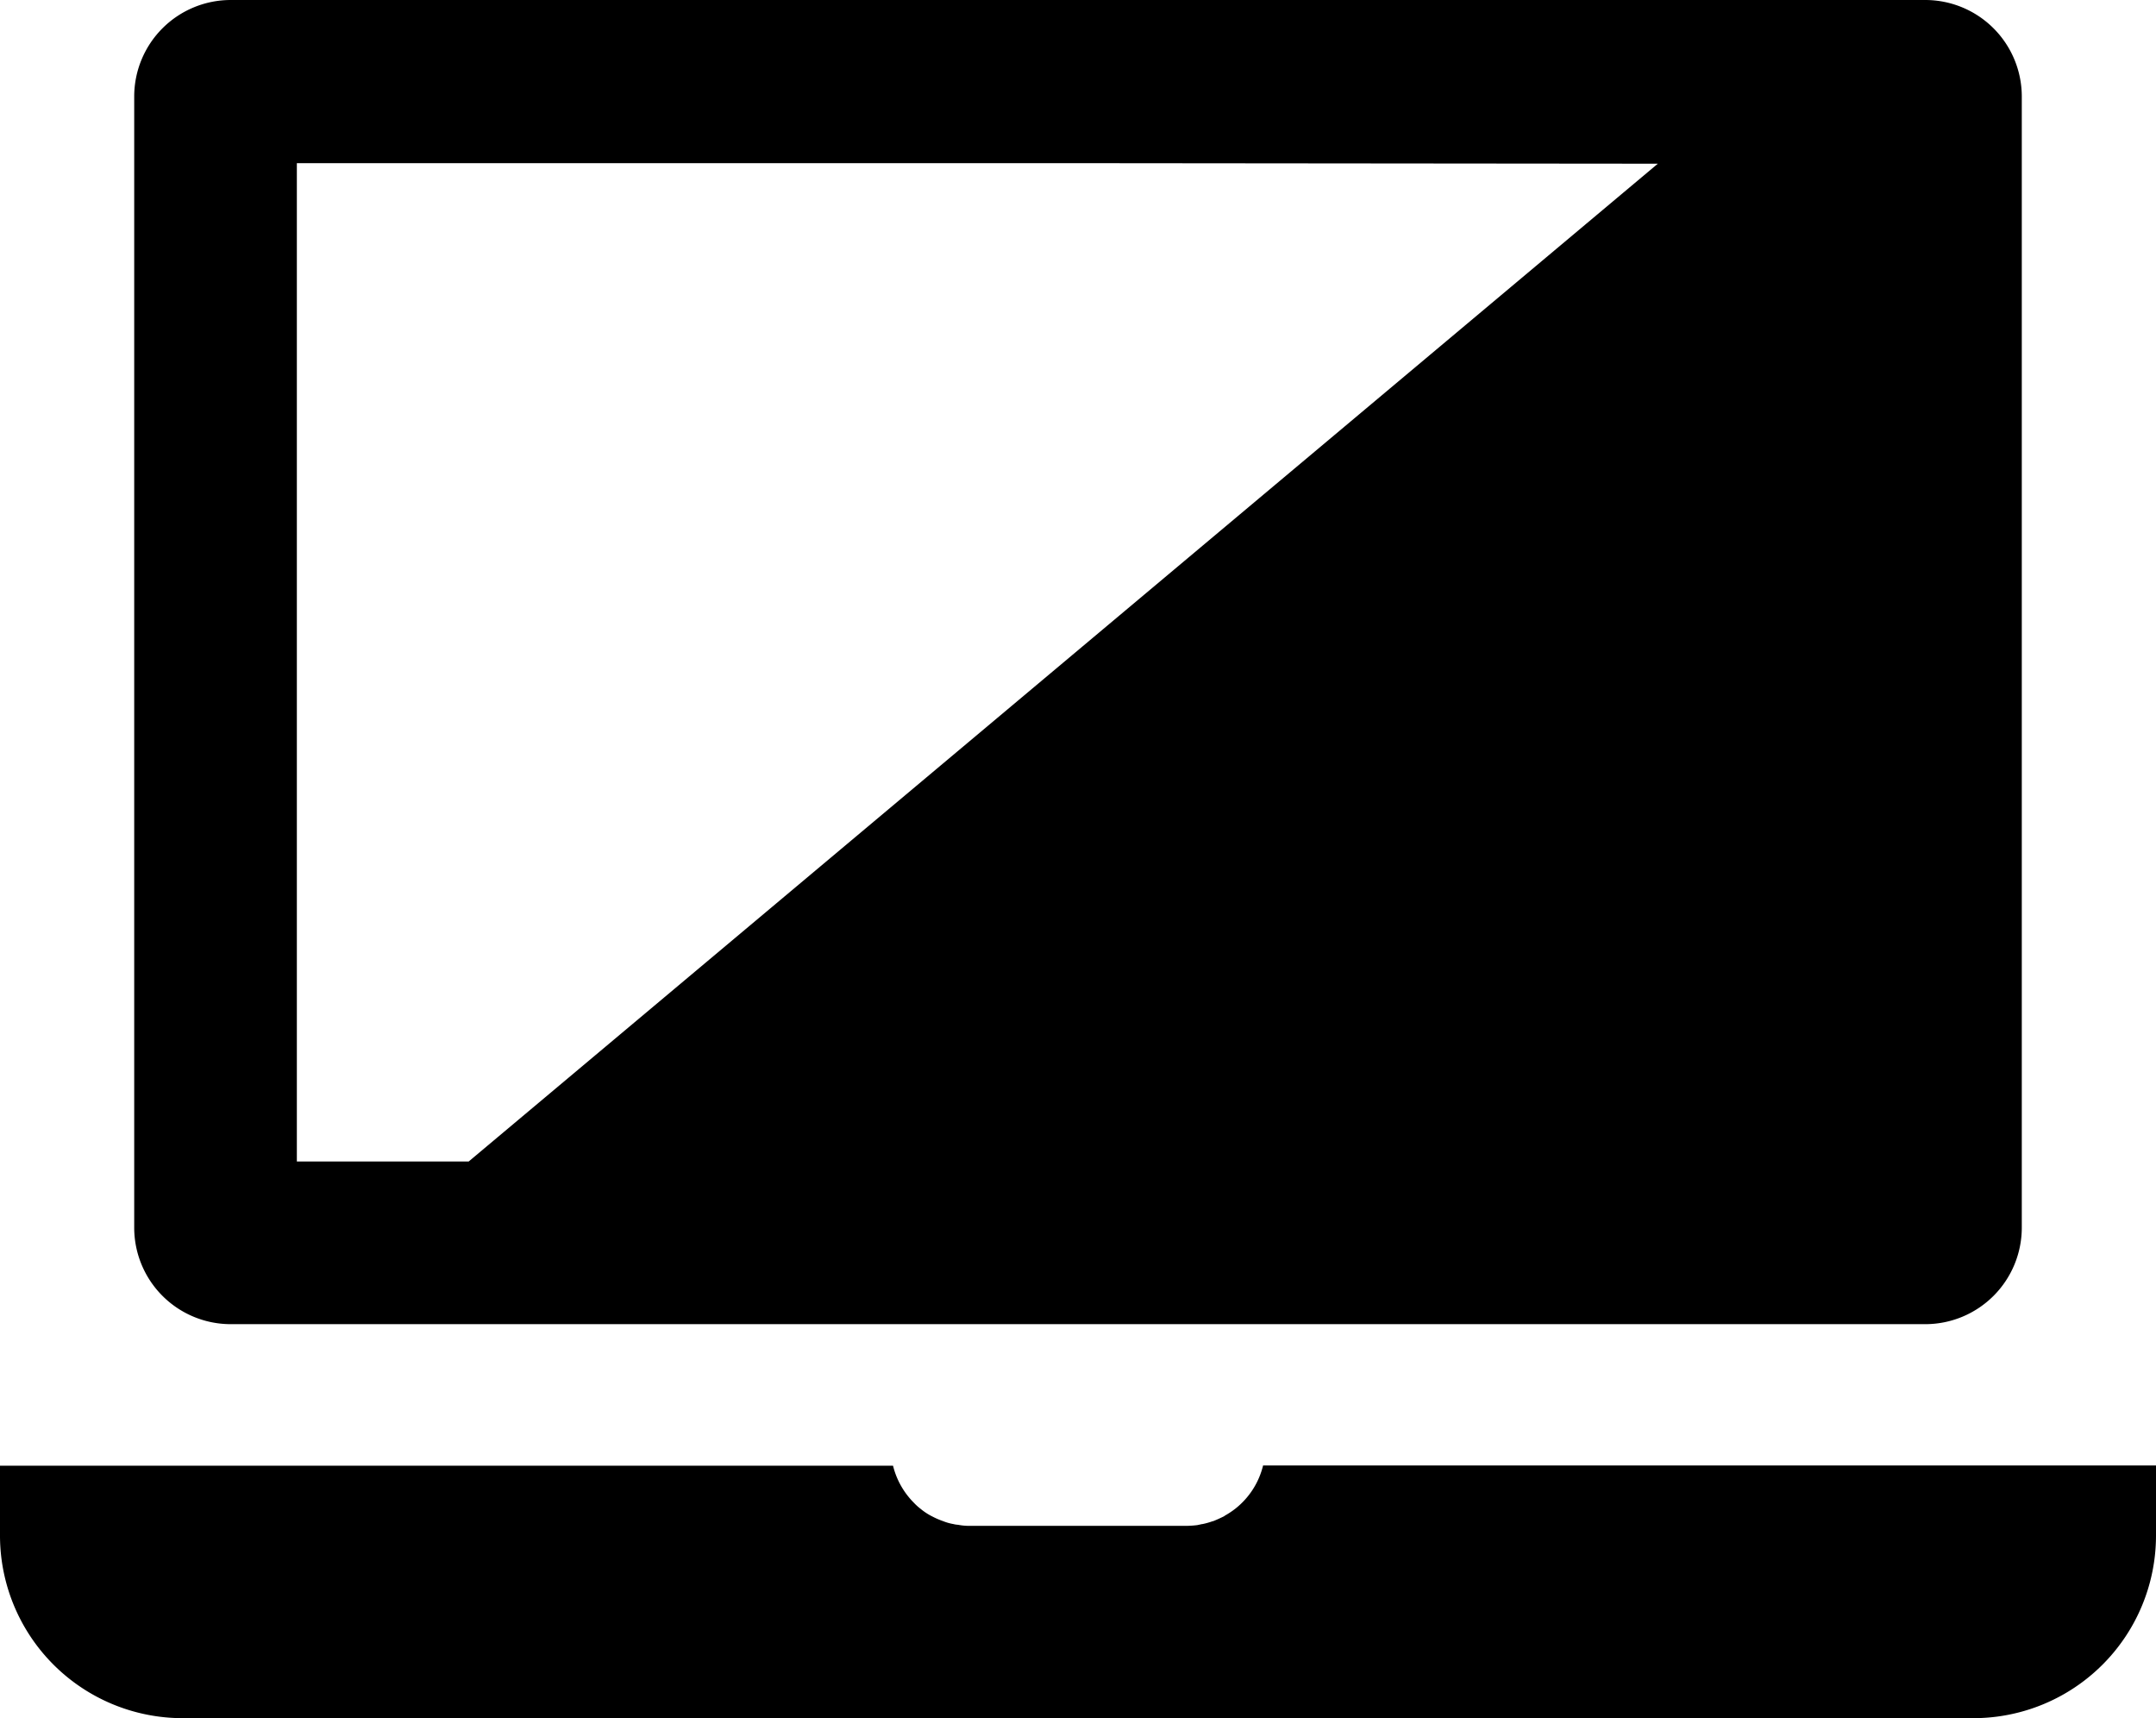 <?xml version="1.0" encoding="UTF-8"?> <svg xmlns="http://www.w3.org/2000/svg" xmlns:xlink="http://www.w3.org/1999/xlink" width="64" height="51.003" viewBox="0 0 64 51.003"><defs><clipPath id="clip-path"><rect id="長方形_194" data-name="長方形 194" width="64" height="51.003" transform="translate(0 0)" fill="none"></rect></clipPath></defs><g id="グループ_174" data-name="グループ 174" transform="translate(0 0)" clip-path="url(#clip-path)"><path id="パス_365" data-name="パス 365" d="M37.494,43.5a2.334,2.334,0,0,1-.821,1.28,2.483,2.483,0,0,1-.321.213l-.01.011c-.107.053-.224.107-.331.149H36a2.2,2.2,0,0,1-.3.085h-.011c-.053.011-.1.022-.149.032a3.146,3.146,0,0,1-.321.022H28.768a1.765,1.765,0,0,1-.33-.032.709.709,0,0,1-.139-.022,1.46,1.46,0,0,1-.3-.085,2.293,2.293,0,0,1-.341-.149L27.649,45a1.8,1.8,0,0,1-.321-.213,1.653,1.653,0,0,1-.2-.181,2.355,2.355,0,0,1-.619-1.1H0v2.08A5.422,5.422,0,0,0,5.43,51H58.571A5.421,5.421,0,0,0,64,45.584V43.5Z"></path><path id="パス_366" data-name="パス 366" d="M6.846,39.305H57.154a2.866,2.866,0,0,0,2.862-2.863V2.863A2.866,2.866,0,0,0,57.154,0H6.846A2.866,2.866,0,0,0,3.984,2.863V36.442a2.866,2.866,0,0,0,2.862,2.863M49.212,4.859l-35.3,29.618h-5.1V4.843H31.737Z"></path></g></svg> 